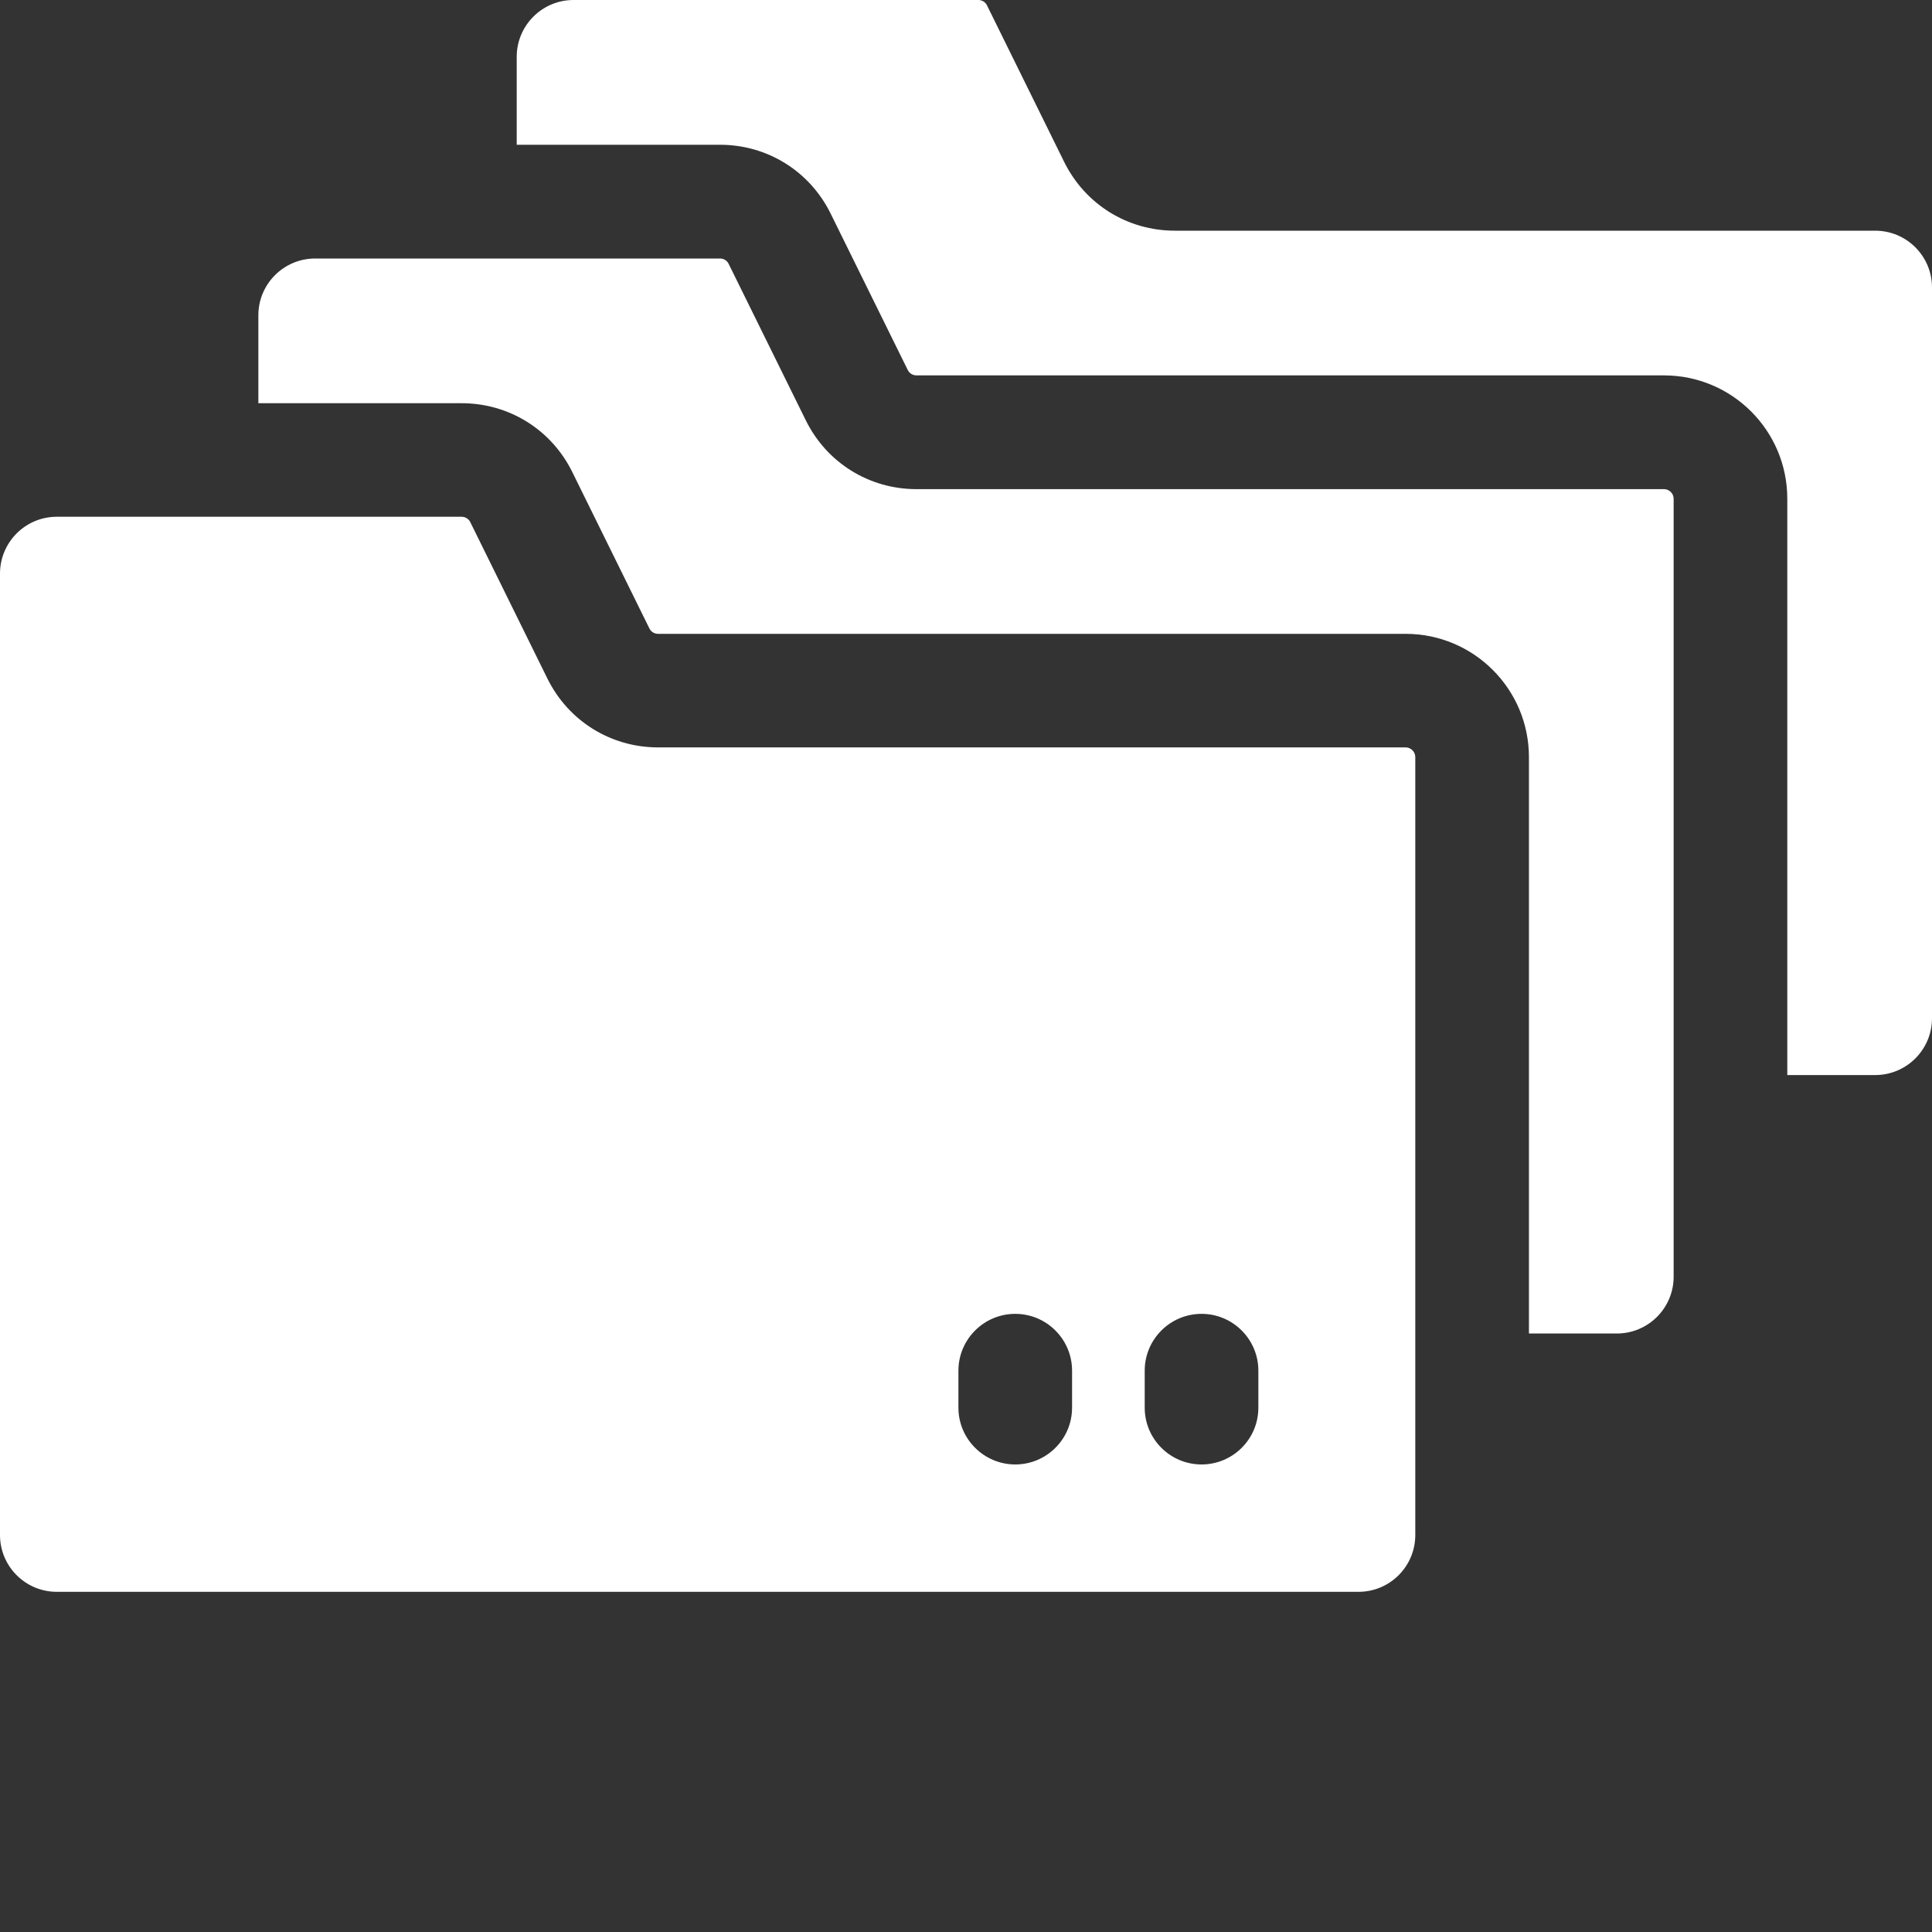 <svg width="40" height="40" viewBox="0 0 40 40" fill="none" xmlns="http://www.w3.org/2000/svg">
<rect x="0" y="0" width="40" height="40" fill="#333333" stroke="none"/>
<path d="M40 5.952V21.082C40 21.731 39.473 22.258 38.824 22.258H37.004V10.326C37.004 8.915 35.861 7.772 34.45 7.772H18.974C18.897 7.772 18.828 7.729 18.794 7.66L17.197 4.421C16.763 3.542 15.886 2.997 14.906 2.997H10.698V1.176C10.698 0.527 11.225 0 11.874 0H20.255C20.333 0 20.402 0.043 20.435 0.112L22.032 3.351C22.466 4.23 23.343 4.776 24.323 4.776H38.823C39.473 4.776 40 5.302 40 5.952H40Z" fill="white"/>
<path d="M34.651 10.328V26.433C34.651 27.082 34.124 27.609 33.474 27.609H31.655V15.676C31.655 14.266 30.512 13.123 29.101 13.123H13.625C13.548 13.123 13.478 13.08 13.445 13.011L11.848 9.772C11.407 8.879 10.522 8.348 9.557 8.348H5.349V6.528C5.349 5.878 5.876 5.352 6.526 5.352H14.906C14.983 5.352 15.053 5.394 15.086 5.463L16.683 8.702C17.117 9.581 17.994 10.127 18.974 10.127H34.45C34.503 10.127 34.554 10.148 34.592 10.186C34.63 10.223 34.651 10.274 34.651 10.328Z" fill="white"/>
<path d="M29.101 15.474H13.625C12.646 15.474 11.768 14.928 11.334 14.05C10.53 12.417 10.884 13.137 9.737 10.811C9.721 10.777 9.695 10.749 9.663 10.729C9.631 10.709 9.594 10.699 9.557 10.699H1.176C0.527 10.699 0 11.226 0 11.876V31.781C0 32.431 0.527 32.957 1.176 32.957H28.126C28.775 32.957 29.302 32.431 29.302 31.781V15.675C29.302 15.622 29.281 15.571 29.243 15.533C29.205 15.495 29.154 15.474 29.101 15.474ZM22.196 29.144C22.196 29.797 21.665 30.32 21.02 30.32C20.376 30.32 19.843 29.797 19.843 29.144V28.378C19.843 27.732 20.368 27.202 21.02 27.202C21.671 27.202 22.196 27.732 22.196 28.378V29.144ZM26.053 29.144C26.053 29.797 25.522 30.32 24.877 30.32C24.229 30.32 23.7 29.795 23.7 29.144V28.378C23.7 27.731 24.225 27.202 24.877 27.202C25.528 27.202 26.053 27.732 26.053 28.378V29.144Z" fill="white"/>
</svg>
